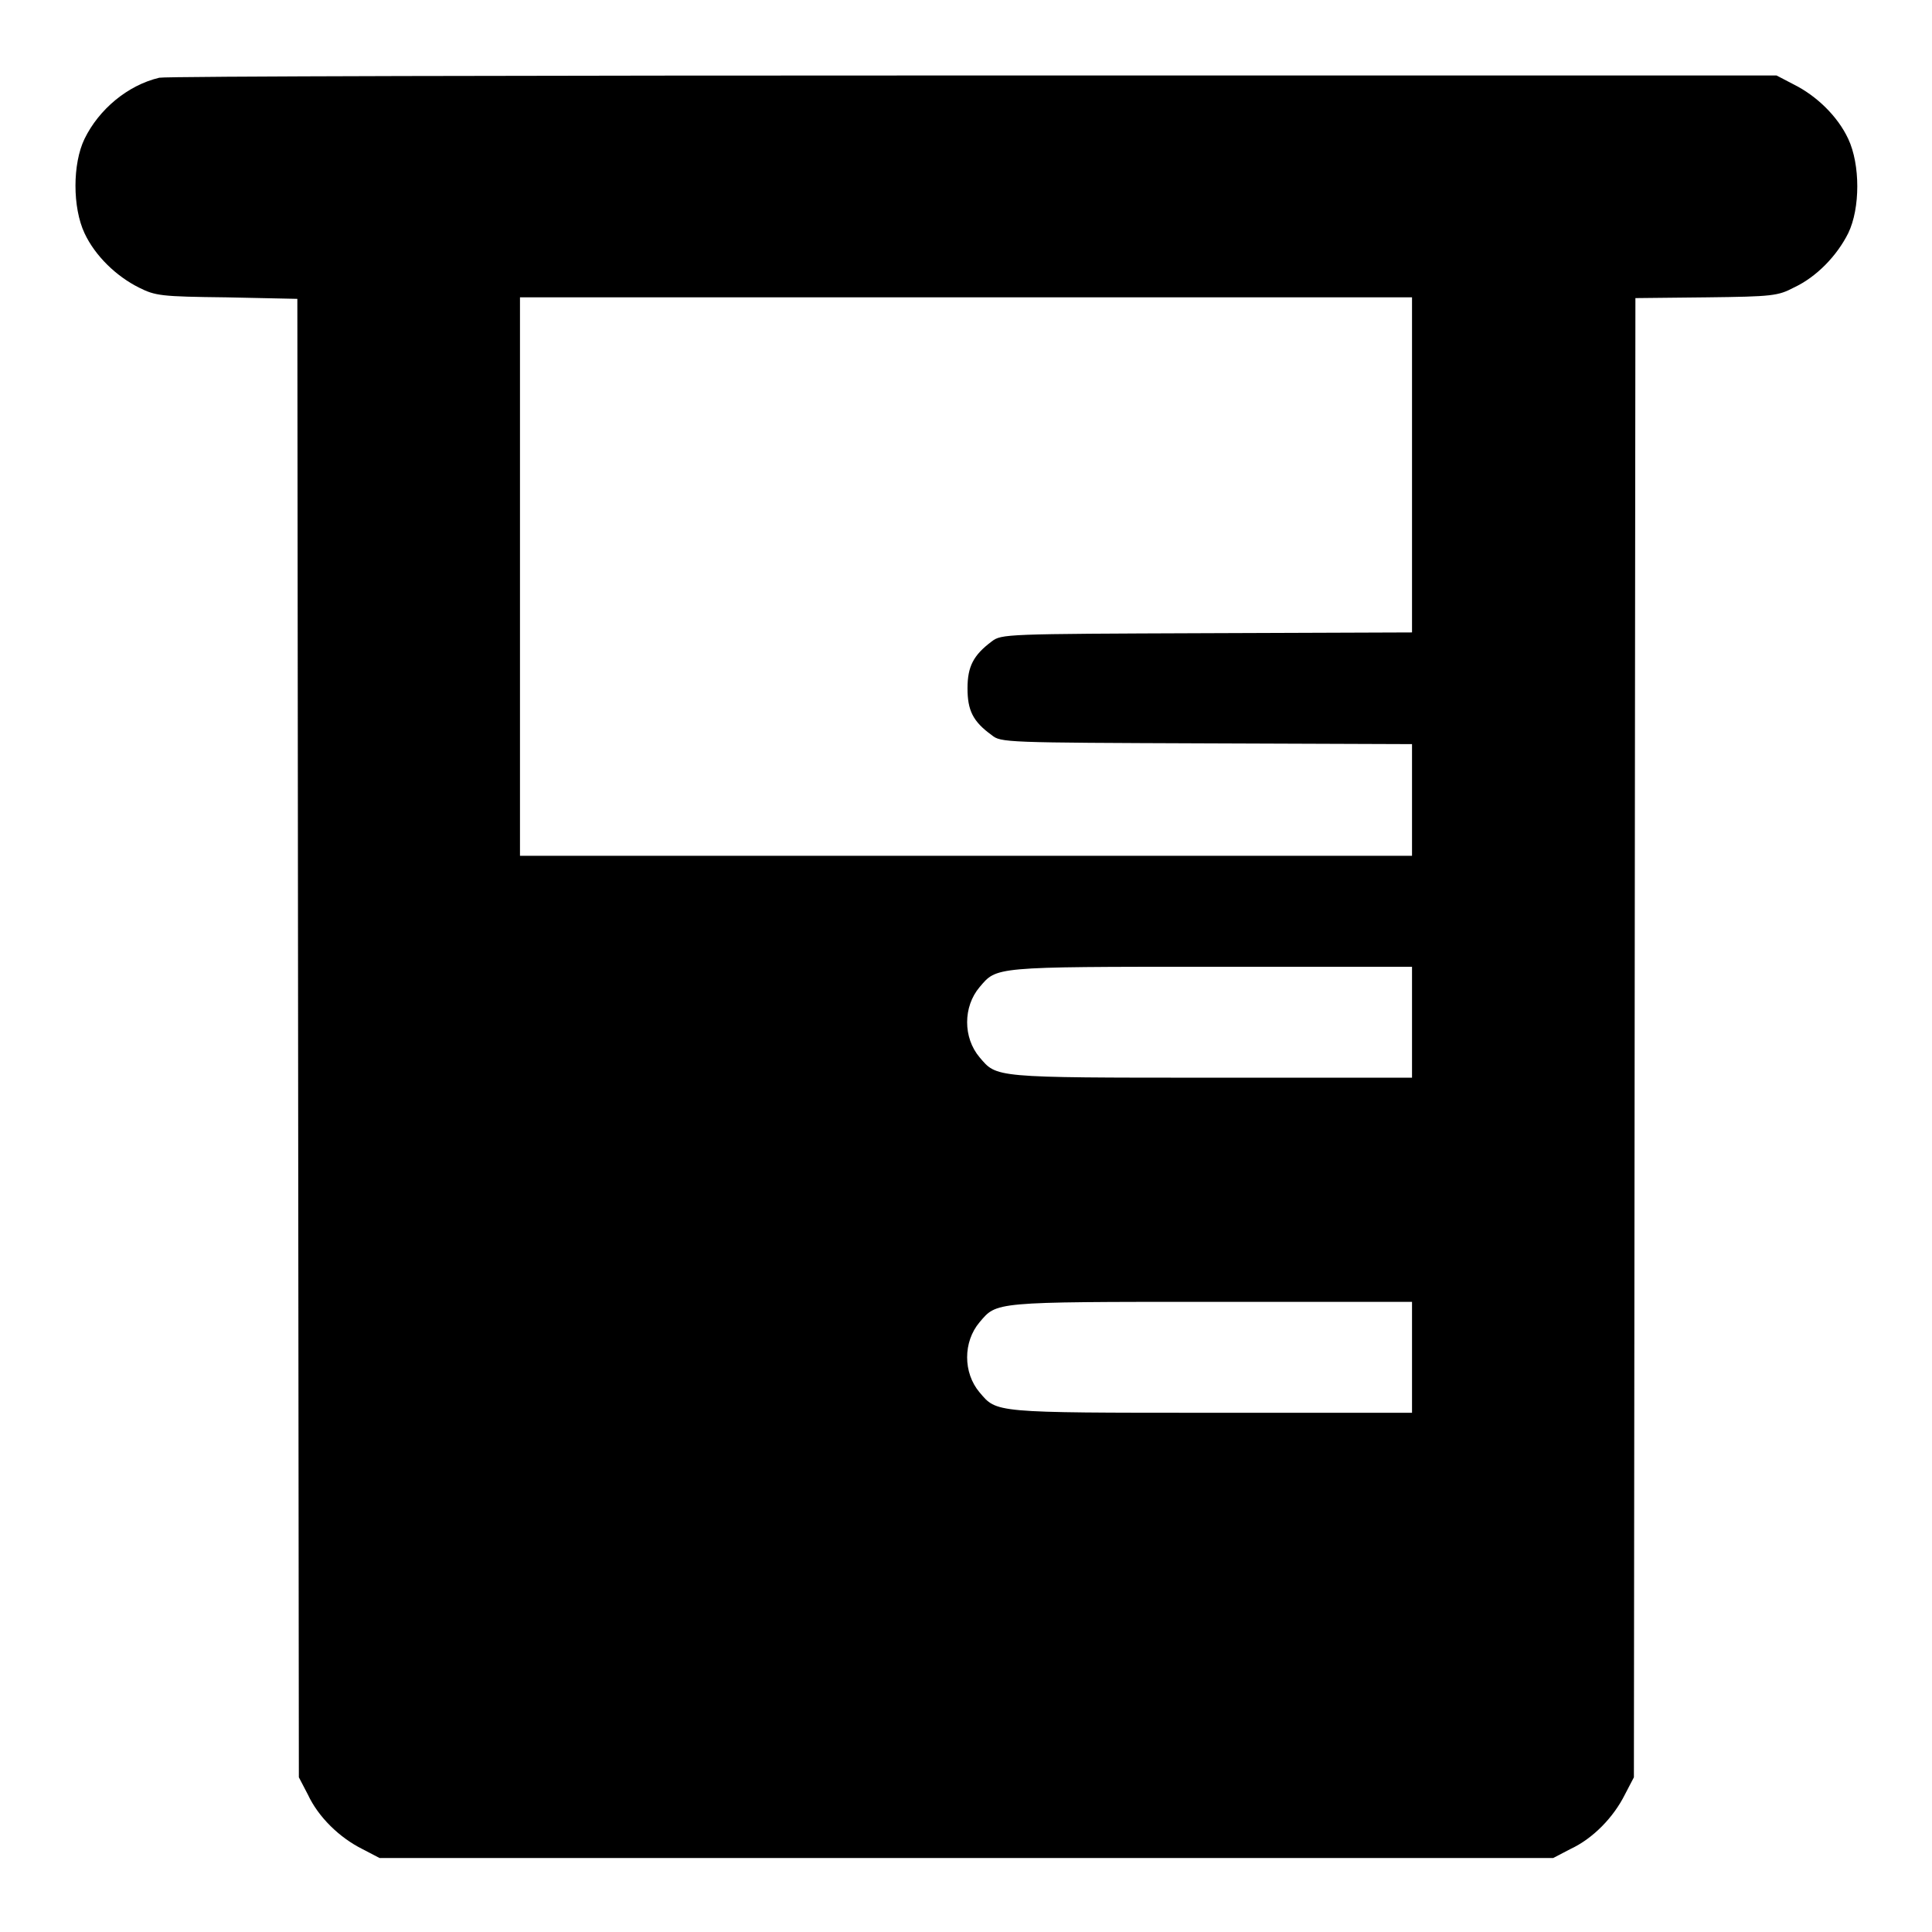 <?xml version="1.0" encoding="utf-8"?>
<!-- Svg Vector Icons : http://www.onlinewebfonts.com/icon -->
<!DOCTYPE svg PUBLIC "-//W3C//DTD SVG 1.1//EN" "http://www.w3.org/Graphics/SVG/1.1/DTD/svg11.dtd">
<svg version="1.1" xmlns="http://www.w3.org/2000/svg" xmlns:xlink="http://www.w3.org/1999/xlink" x="0px" y="0px" viewBox="0 0 256 256" enable-background="new 0 0 256 256" xml:space="preserve">
<g><g><g><path fill="#000000" d="M21.1,10.3c-4.2,1-8,4.2-9.9,8.1c-1.6,3.3-1.6,9.1,0,12.5c1.4,3,4.2,5.7,7.2,7.2c2.2,1.1,2.9,1.2,11.6,1.3l9.4,0.2l0.1,97.9l0.1,98l1.2,2.3c1.4,3,4.2,5.7,7.2,7.2l2.3,1.2H128h77.8l2.3-1.2c3-1.4,5.7-4.2,7.2-7.2l1.2-2.3l0.1-98l0.1-98l9.4-0.1c8.8-0.1,9.5-0.2,11.6-1.3c3-1.4,5.7-4.2,7.2-7.2c1.6-3.3,1.6-9.1,0-12.5c-1.4-3-4.2-5.7-7.2-7.2l-2.3-1.2L128.9,10C70.4,10,21.9,10.1,21.1,10.3z M187.1,61.6v22.2l-27.2,0.1c-26.7,0.1-27.2,0.1-28.5,1.1c-2.4,1.8-3.2,3.3-3.2,6.2s0.7,4.4,3.2,6.2c1.2,1,1.8,1,28.5,1.1l27.2,0.1v7.4v7.4H128H68.9V76.3V39.4H128h59.1V61.6z M187.1,135.4v7.4h-26.5c-29.1,0-28.5,0-30.8-2.7c-2.2-2.6-2.2-6.7,0-9.3c2.3-2.7,1.7-2.7,30.7-2.7h26.6V135.4z M187.1,179.8v7.4h-26.5c-29.1,0-28.5,0-30.8-2.7c-2.2-2.6-2.2-6.7,0-9.3c2.3-2.7,1.7-2.7,30.7-2.7h26.6V179.8z"/></g></g></g>
</svg>